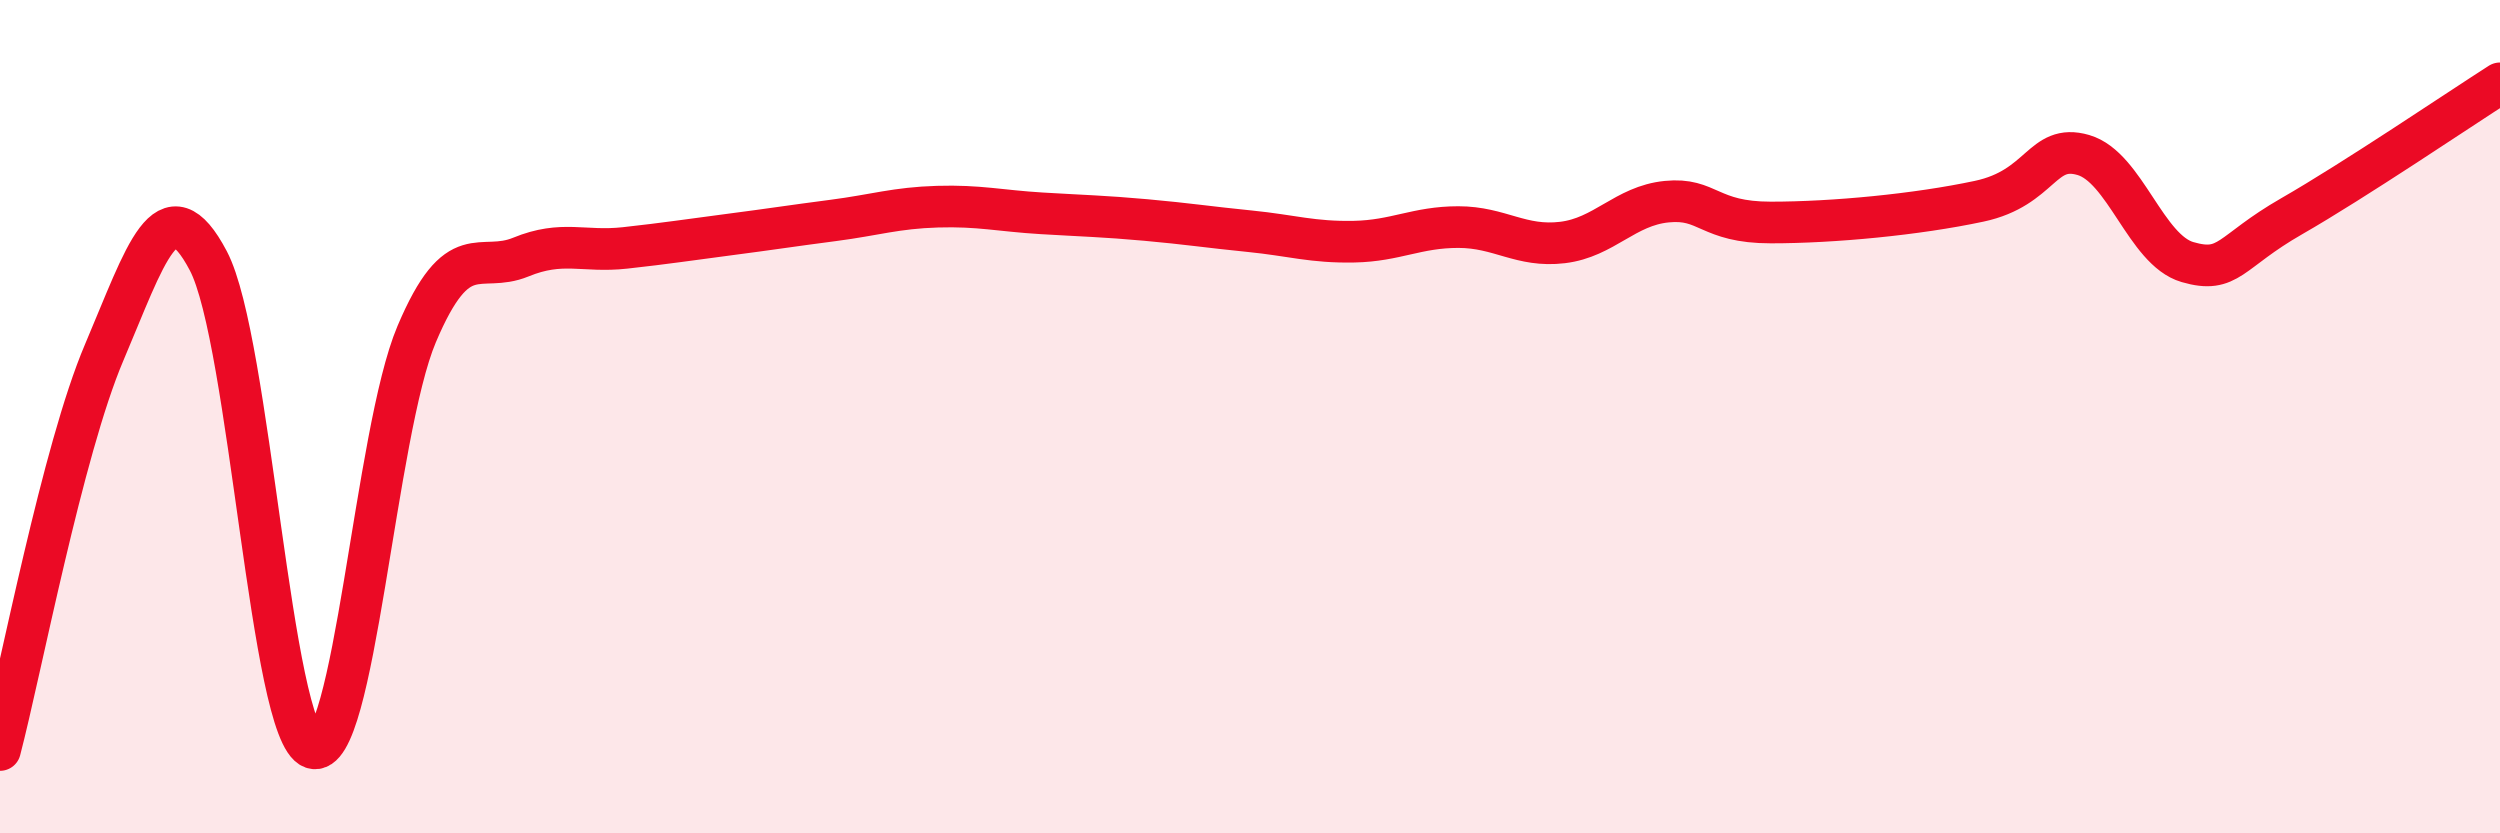 
    <svg width="60" height="20" viewBox="0 0 60 20" xmlns="http://www.w3.org/2000/svg">
      <path
        d="M 0,18 C 0.5,16.09 1.5,10.81 2.5,8.46 C 3.5,6.11 4,4.36 5,6.26 C 6,8.16 6.5,17.6 7.5,17.95 C 8.5,18.3 9,10.38 10,8.02 C 11,5.66 11.5,6.58 12.5,6.17 C 13.5,5.76 14,6.06 15,5.95 C 16,5.84 16.5,5.76 17.5,5.63 C 18.5,5.5 19,5.42 20,5.29 C 21,5.16 21.5,4.99 22.5,4.96 C 23.5,4.93 24,5.06 25,5.12 C 26,5.18 26.5,5.19 27.5,5.28 C 28.5,5.37 29,5.45 30,5.55 C 31,5.65 31.5,5.82 32.5,5.8 C 33.5,5.78 34,5.45 35,5.45 C 36,5.45 36.5,5.94 37.5,5.82 C 38.5,5.7 39,4.94 40,4.84 C 41,4.74 41,5.34 42.5,5.34 C 44,5.34 46,5.15 47.5,4.83 C 49,4.51 49,3.43 50,3.72 C 51,4.01 51.5,6 52.5,6.29 C 53.5,6.58 53.5,6.05 55,5.19 C 56.5,4.33 59,2.64 60,2L60 20L0 20Z"
        fill="#EB0A25"
        opacity="0.1"
        stroke-linecap="round"
        stroke-linejoin="round"
      />
      <path
        d="M 0,18 C 0.5,16.09 1.5,10.81 2.5,8.46 C 3.5,6.11 4,4.36 5,6.26 C 6,8.16 6.5,17.6 7.5,17.95 C 8.5,18.3 9,10.38 10,8.02 C 11,5.66 11.5,6.58 12.5,6.17 C 13.5,5.76 14,6.06 15,5.95 C 16,5.84 16.5,5.76 17.5,5.63 C 18.5,5.5 19,5.42 20,5.29 C 21,5.16 21.5,4.99 22.5,4.96 C 23.5,4.93 24,5.06 25,5.12 C 26,5.18 26.5,5.19 27.5,5.28 C 28.5,5.37 29,5.45 30,5.55 C 31,5.65 31.5,5.82 32.5,5.8 C 33.5,5.78 34,5.45 35,5.45 C 36,5.45 36.5,5.94 37.5,5.82 C 38.5,5.7 39,4.94 40,4.84 C 41,4.74 41,5.34 42.5,5.34 C 44,5.34 46,5.15 47.5,4.83 C 49,4.51 49,3.43 50,3.72 C 51,4.01 51.5,6 52.5,6.29 C 53.5,6.58 53.5,6.05 55,5.19 C 56.5,4.33 59,2.64 60,2"
        stroke="#EB0A25"
        stroke-width="1"
        fill="none"
        stroke-linecap="round"
        stroke-linejoin="round"
      />
    </svg>
  
